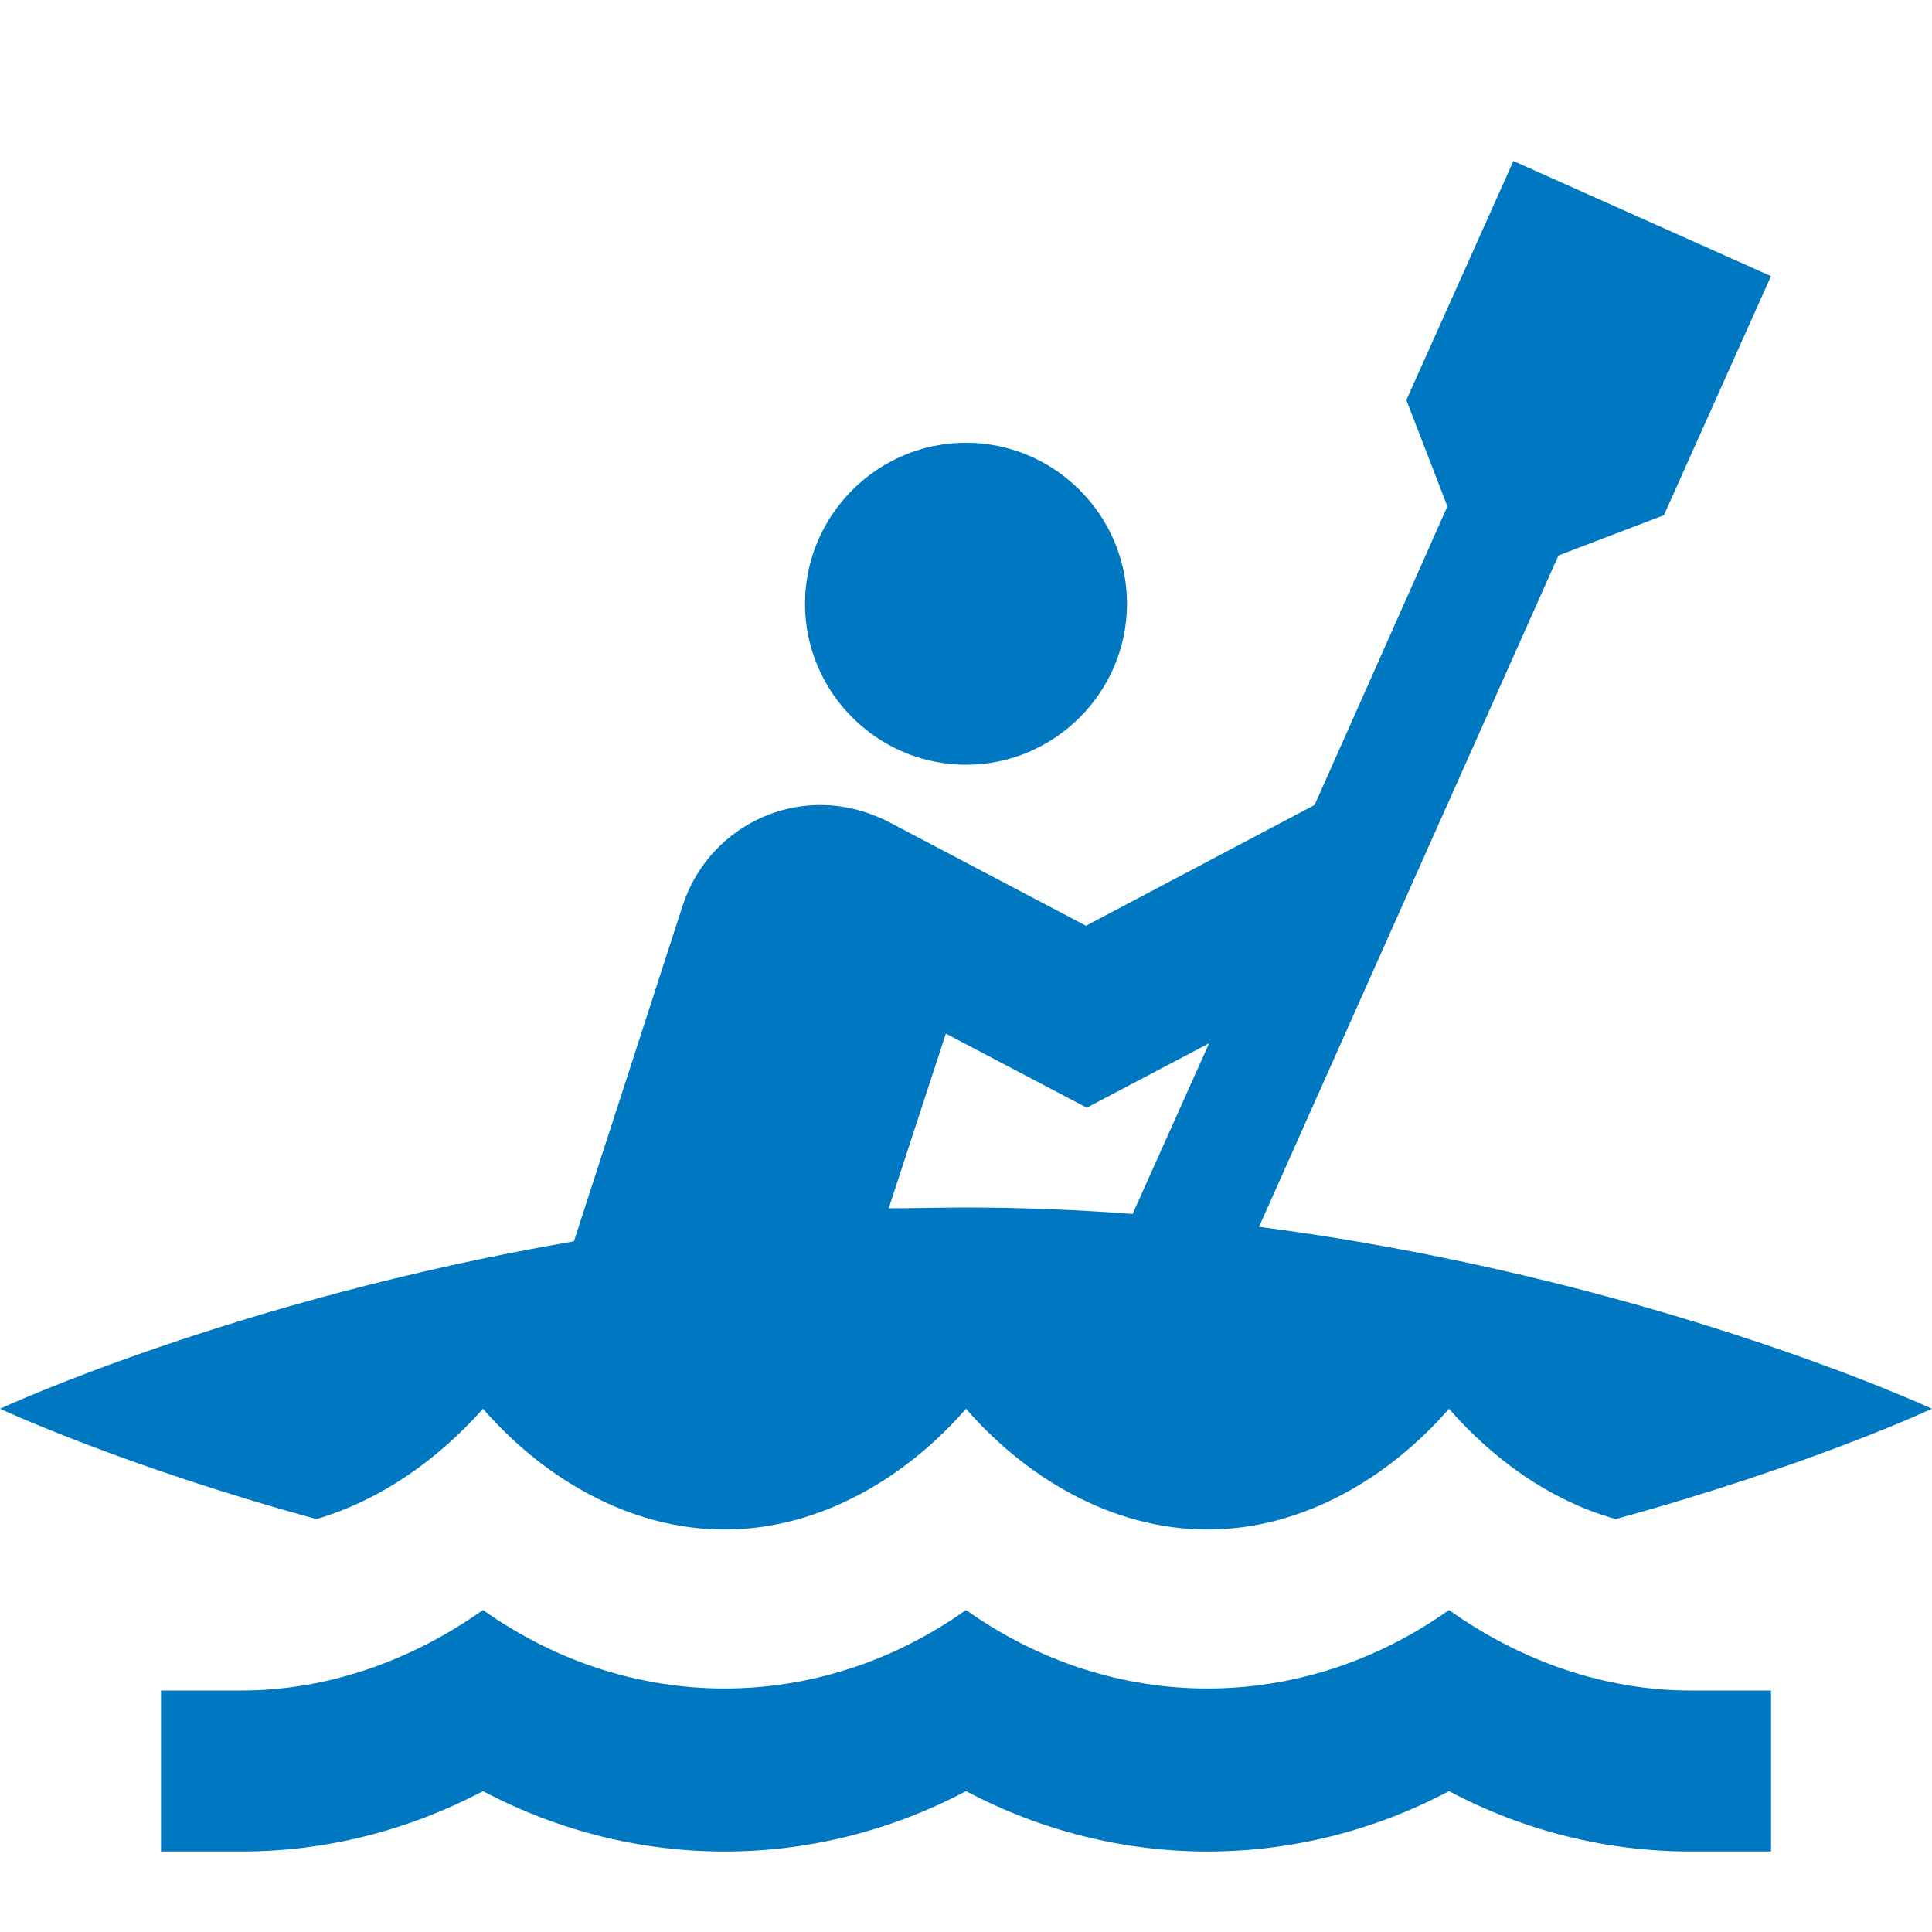 <?xml version="1.0" encoding="UTF-8"?>
<svg xmlns="http://www.w3.org/2000/svg" width="42" height="42" viewBox="0 0 42 42" fill="none">
  <path d="M36.75 40.25C34.947 40.25 33.145 39.812 31.5 38.938C28.192 40.688 24.308 40.688 21 38.938C17.692 40.688 13.807 40.688 10.5 38.938C8.838 39.812 7.053 40.25 5.25 40.25H3.5V36.75H5.25C7.07 36.75 8.89 36.138 10.5 35C13.703 37.275 17.797 37.275 21 35C24.203 37.275 28.297 37.275 31.5 35C33.093 36.138 34.93 36.75 36.75 36.75H38.5V40.25H36.75ZM21 9.625C19.075 9.625 17.5 11.2 17.5 13.125C17.5 15.05 19.075 16.625 21 16.625C22.925 16.625 24.5 15.05 24.5 13.125C24.5 11.2 22.925 9.625 21 9.625ZM42 30.625C42 30.625 39.34 31.867 35.123 33.023C33.688 32.62 32.445 31.71 31.5 30.625C30.223 32.095 28.35 33.25 26.25 33.25C24.15 33.25 22.277 32.095 21 30.625C19.723 32.095 17.85 33.25 15.75 33.25C13.65 33.25 11.777 32.095 10.5 30.625C9.555 31.692 8.312 32.602 6.878 33.023C2.66 31.867 0 30.625 0 30.625C0 30.625 5.128 28.245 12.477 26.985L14.84 19.688C15.383 18.025 17.15 17.115 18.812 17.657C18.97 17.71 19.145 17.78 19.285 17.85L23.608 20.125L28.578 17.5L31.465 11.008L30.573 8.697L32.9 3.5L38.5 6.003L36.172 11.2L33.88 12.075L27.37 26.67C35.858 27.773 42 30.625 42 30.625ZM26.285 22.68L23.625 24.08L20.562 22.47L19.32 26.267C19.88 26.267 20.44 26.25 21 26.25C22.242 26.25 23.45 26.302 24.622 26.39L26.285 22.68Z" fill="#0078C1"></path>
</svg>
